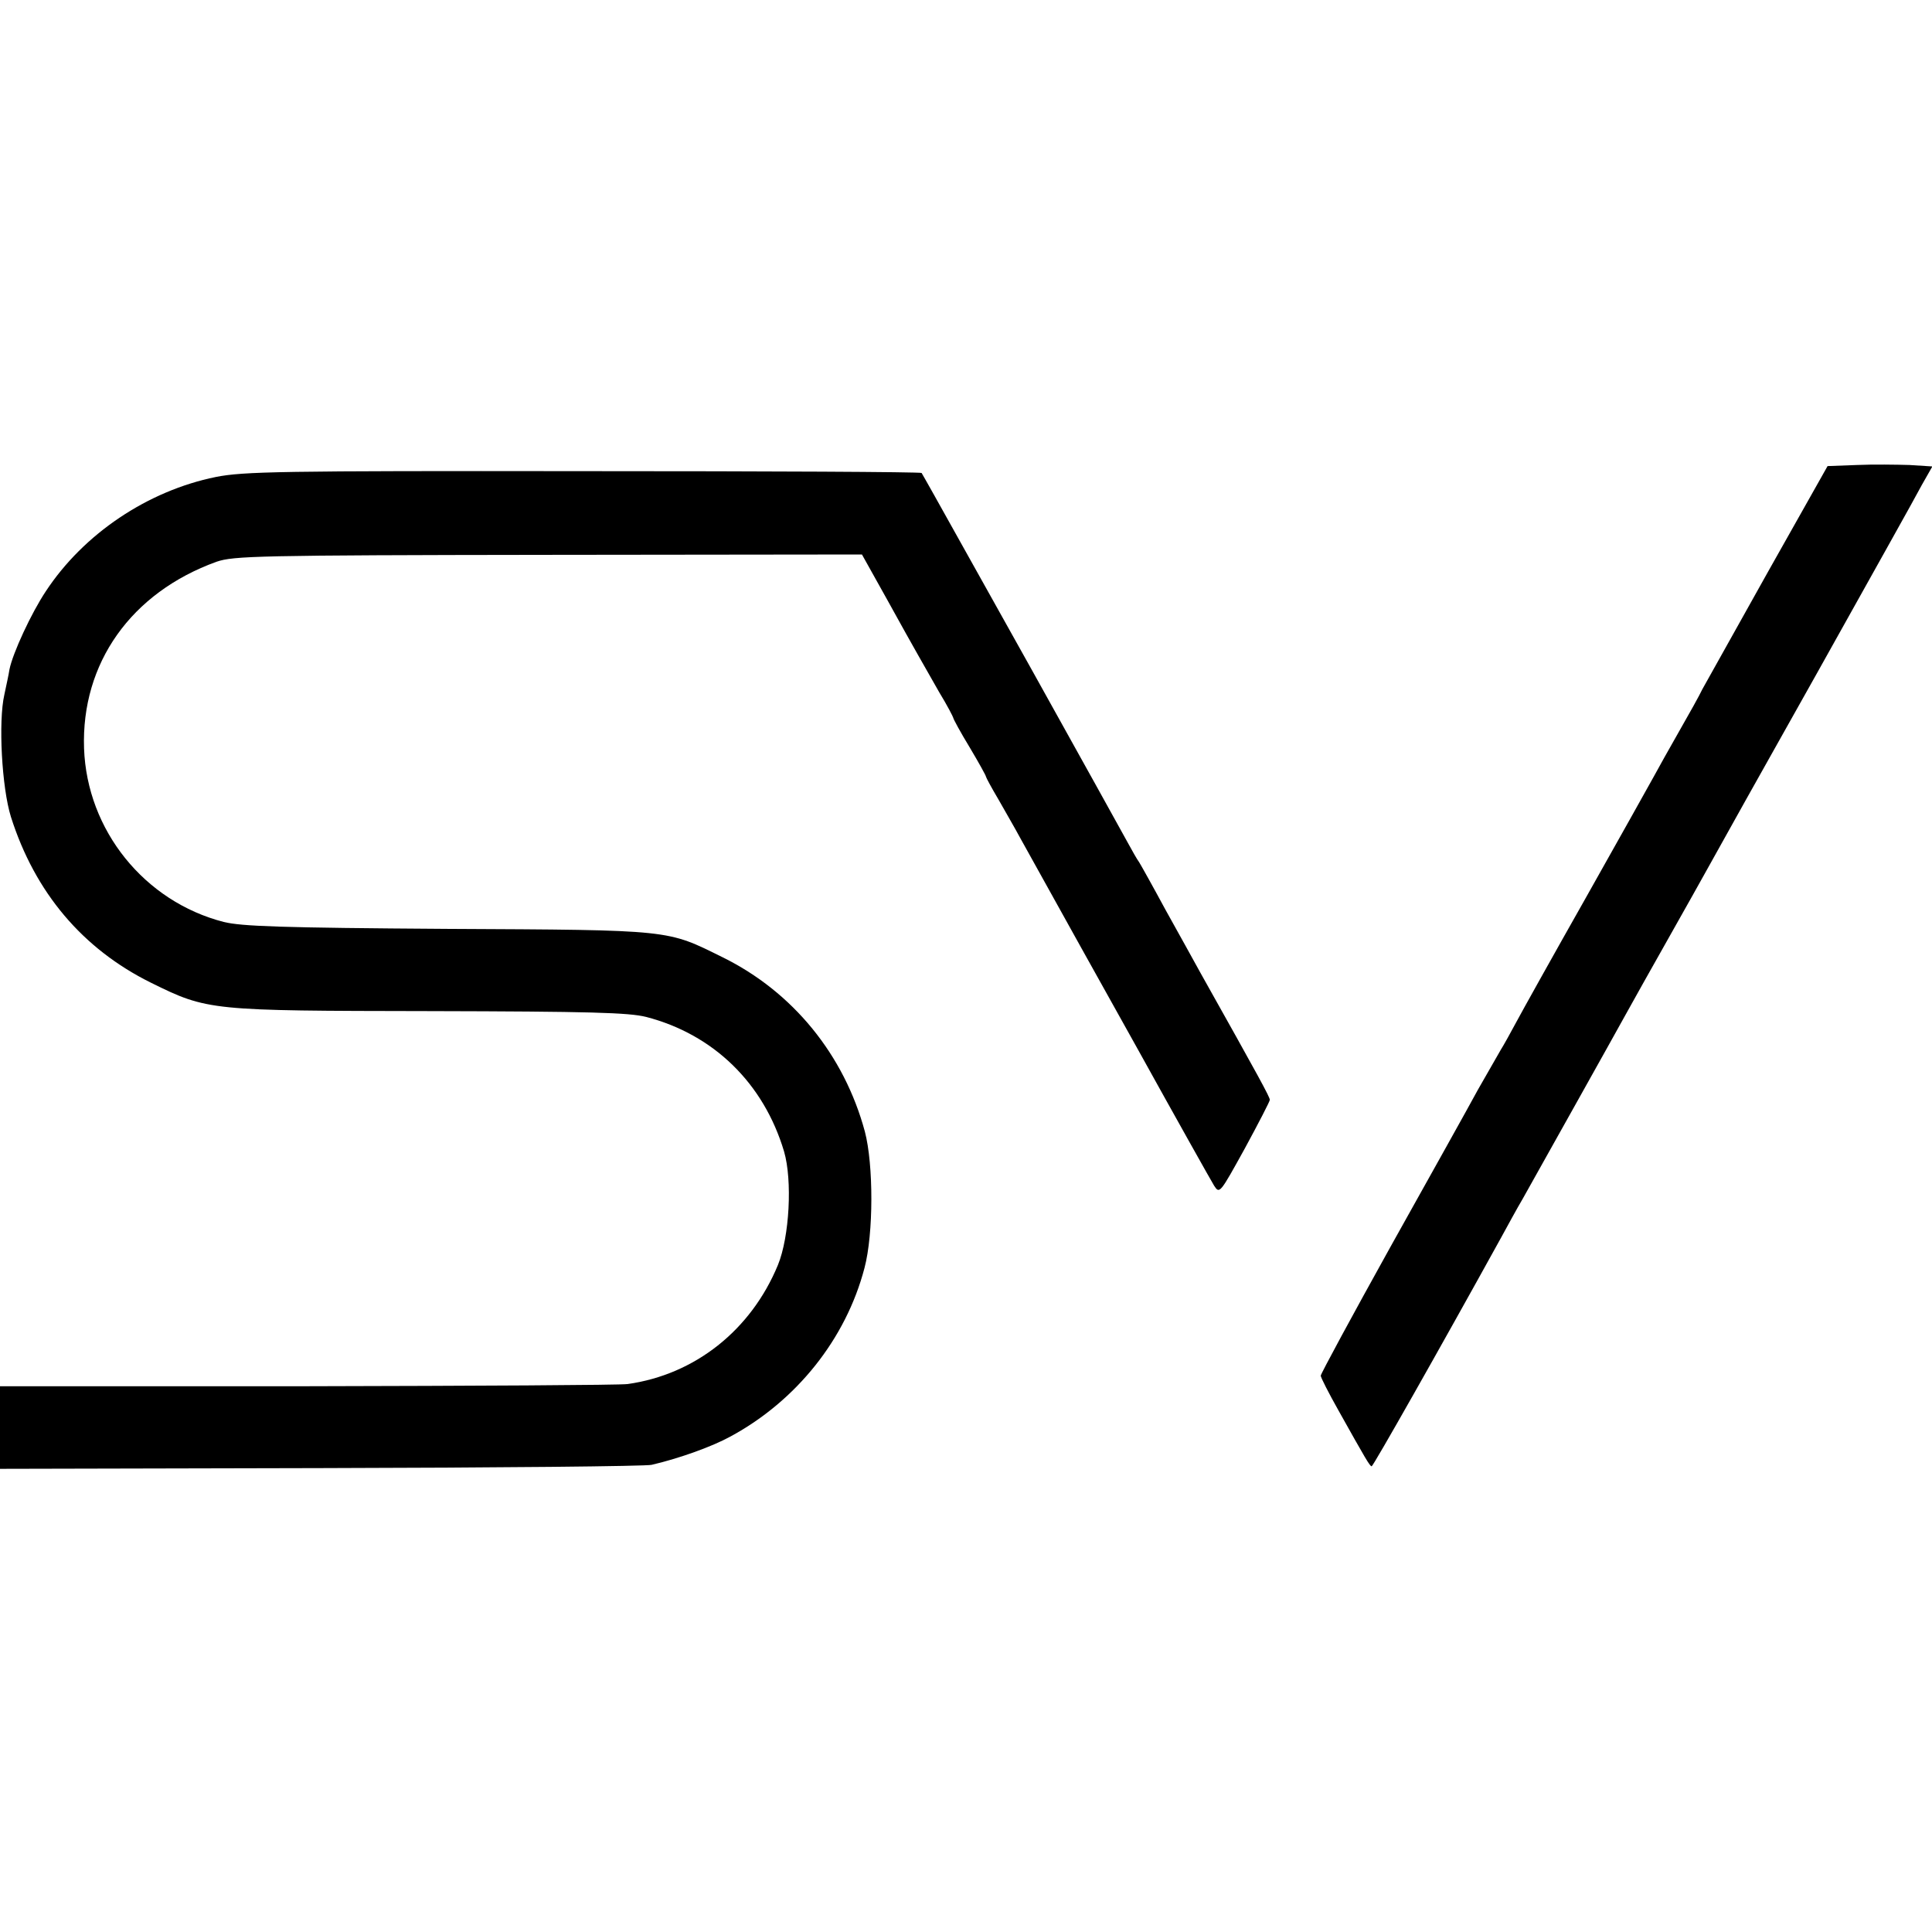<?xml version="1.0" standalone="no"?>
<!DOCTYPE svg PUBLIC "-//W3C//DTD SVG 20010904//EN"
 "http://www.w3.org/TR/2001/REC-SVG-20010904/DTD/svg10.dtd">
<svg version="1.0" xmlns="http://www.w3.org/2000/svg"
 width="531pt" height="531pt" viewBox="0 0 531 531"
 preserveAspectRatio="xMidYMid meet">
<g transform="translate(0,531) scale(0.1,-0.1)"
fill="#000000" stroke="none">
<path d="M5104 4032 l-81 -3 -164 -291 c-90 -161 -171 -306 -180 -322 -8 -17
-37 -69 -64 -116 -27 -47 -58 -103 -70 -125 -12 -22 -95 -170 -185 -330 -90
-159 -177 -315 -193 -345 -16 -30 -35 -64 -42 -75 -7 -12 -35 -61 -63 -110
-27 -50 -136 -245 -241 -433 -105 -189 -191 -348 -191 -353 0 -5 22 -48 49
-96 75 -134 86 -153 91 -153 4 0 186 321 356 629 17 31 43 79 59 106 42 75
247 441 285 510 18 33 70 125 115 205 45 80 97 172 115 205 18 33 150 269 294
525 143 256 273 488 288 517 l29 51 -63 4 c-35 1 -100 2 -144 0z"/>
<path d="M593 3999 c-187 -38 -363 -156 -467 -314 -40 -60 -91 -170 -100 -215
-2 -14 -9 -45 -14 -69 -17 -74 -7 -256 18 -336 66 -208 197 -363 385 -456 156
-77 162 -77 766 -78 441 -1 547 -4 595 -16 185 -48 323 -182 379 -370 23 -79
15 -234 -17 -312 -74 -179 -228 -301 -413 -327 -22 -3 -419 -5 -882 -6 l-843
0 0 -114 0 -113 883 2 c485 1 894 5 908 9 77 18 166 50 217 78 181 98 317 268
368 463 25 94 25 284 1 375 -57 211 -198 384 -391 479 -154 76 -135 75 -756
78 -458 3 -566 7 -615 19 -218 56 -376 252 -384 477 -8 234 129 428 364 513
47 16 110 18 912 19 l862 1 67 -120 c37 -67 76 -137 87 -156 11 -19 37 -65 58
-102 22 -36 39 -69 39 -71 0 -3 20 -40 45 -81 25 -42 45 -78 45 -81 0 -2 15
-30 34 -62 18 -32 46 -80 61 -108 15 -27 49 -88 75 -135 26 -47 136 -245 245
-440 108 -195 204 -366 212 -379 15 -23 16 -21 84 102 38 70 69 130 69 134 0
8 -29 61 -190 348 -18 33 -62 112 -97 175 -34 63 -67 122 -72 130 -6 8 -20 33
-32 55 -12 22 -129 233 -261 470 -132 236 -254 455 -271 485 -17 30 -32 57
-34 60 -3 3 -421 5 -930 5 -837 1 -933 -1 -1010 -16z"/>
</g>
</svg>
